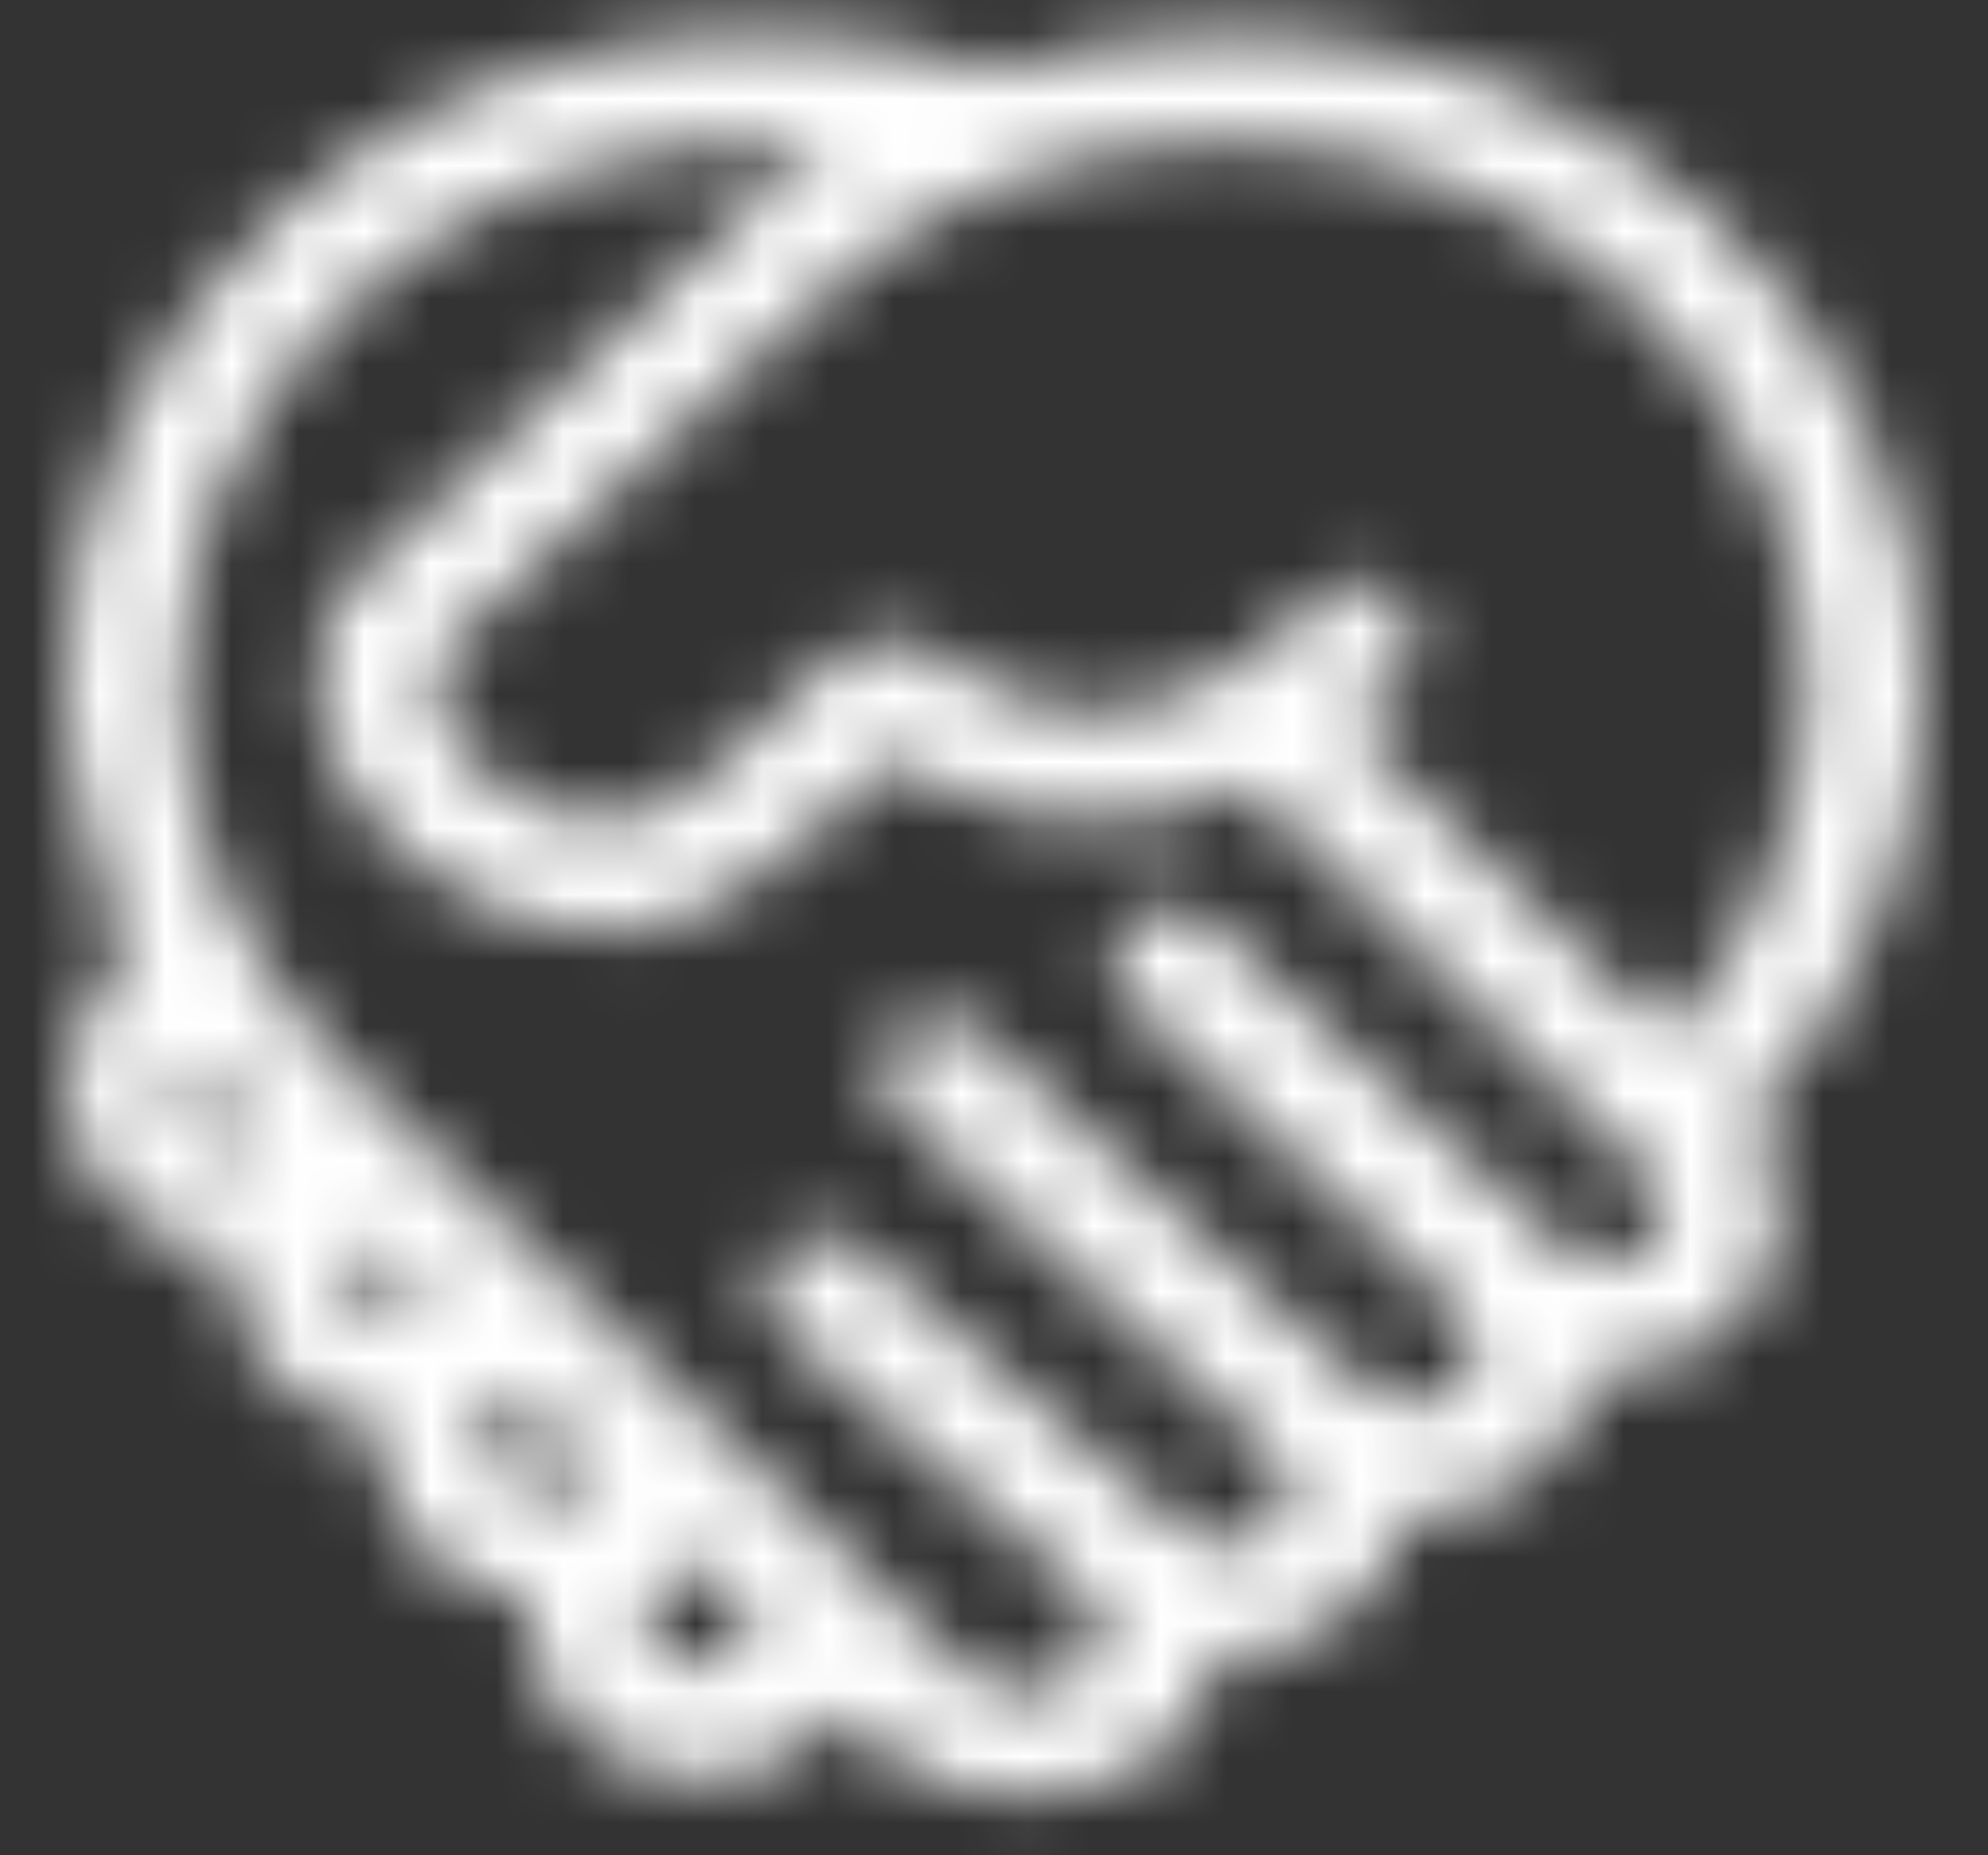 <svg width="30" height="28" viewBox="0 0 30 28" fill="none" xmlns="http://www.w3.org/2000/svg">
<rect x="0" y="0" width="30" height="28" fill="#333333" stroke="none"/>
<mask id="mask0_1119_5678" style="mask-type:alpha" maskUnits="userSpaceOnUse" x="0" y="0" width="30" height="28">
<path fill-rule="evenodd" clip-rule="evenodd" d="M1.541 14.902L1.515 14.944C1.458 15.038 1.369 15.183 1.347 15.223C1.129 15.606 1.014 16.038 1.017 16.471C1.024 17.224 1.383 17.953 2.024 18.411C2.459 18.724 2.967 18.87 3.474 18.895C3.404 19.705 3.755 20.532 4.492 21.063C4.867 21.331 5.296 21.459 5.732 21.515C5.59 21.497 5.953 22.783 6.009 22.888C6.404 23.615 7.135 24.059 7.986 24.169C7.928 24.162 8.058 24.916 8.072 24.976C8.18 25.478 8.448 25.919 8.86 26.259C9.986 27.187 11.774 27.019 12.683 25.903C12.693 25.89 12.698 25.877 12.704 25.864C12.708 25.854 12.712 25.844 12.718 25.834C13.233 26.339 13.697 26.79 14.441 26.971C15.592 27.25 17.086 27.077 17.855 26.132C18.138 25.783 18.303 25.375 18.361 24.951C18.393 24.954 18.425 24.96 18.457 24.967C18.498 24.976 18.54 24.984 18.583 24.984C19.375 24.984 20.158 24.648 20.674 24.011C20.965 23.653 21.123 23.246 21.182 22.831C21.214 22.834 21.244 22.841 21.275 22.847C21.317 22.856 21.358 22.865 21.401 22.865C21.517 22.865 21.637 22.858 21.755 22.841C22.45 22.755 23.068 22.417 23.494 21.891C23.783 21.535 23.942 21.126 23.998 20.71C24.031 20.713 24.062 20.72 24.094 20.726C24.136 20.735 24.178 20.743 24.221 20.743C25.014 20.743 25.797 20.409 26.315 19.772C27.014 18.905 27.003 17.745 26.387 16.892C28.079 15.087 29.011 12.802 29.011 10.376C29.011 7.738 27.918 5.257 25.932 3.39C22.986 0.62 18.723 -0.124 15.031 1.088C11.213 -0.195 6.946 0.685 4.068 3.39C2.082 5.257 0.989 7.738 0.989 10.376C0.989 11.754 1.888 14.418 1.888 14.418C1.888 14.418 1.753 14.553 1.541 14.902ZM2.896 16.043L3.914 17.204C3.916 17.221 3.266 17.566 2.83 16.988C2.467 16.509 2.848 16.096 2.892 16.048C2.895 16.045 2.897 16.043 2.896 16.043ZM6.55 19.792L5.369 18.637C5.108 18.996 5.182 19.487 5.555 19.753C5.851 19.97 6.249 19.97 6.55 19.792ZM7.464 21.284C7.529 21.204 7.669 21.083 7.776 20.993L9.049 22.239C9.047 22.241 9.045 22.242 9.043 22.244C9.041 22.246 9.038 22.247 9.037 22.249C8.744 22.608 8.198 22.678 7.809 22.405C7.425 22.129 7.171 21.647 7.464 21.284ZM10.297 23.503C10.139 23.644 9.348 24.35 9.972 24.956C10.475 25.445 11.417 24.773 11.527 24.666L10.32 23.482C10.316 23.486 10.308 23.493 10.297 23.503ZM24.694 4.555C26.347 6.109 27.259 8.177 27.259 10.376C27.259 12.338 26.497 14.175 25.166 15.657L20.331 10.941C20.546 10.771 20.764 10.583 20.984 10.376L21.604 9.794L20.366 8.629L19.748 9.212C16.764 12.014 14.59 10.22 14.275 9.942C13.707 9.533 12.911 9.598 12.418 10.095C12.081 10.438 11.642 10.838 11.194 11.246L11.194 11.246L11.08 11.35C10.494 11.886 9.954 12.333 9.301 12.395C8.543 12.468 7.532 12.017 6.968 11.315C6.702 10.987 6.434 10.486 6.599 9.926L12.312 4.555C15.725 1.346 21.28 1.346 24.694 4.555ZM12.588 2.227C9.946 1.916 7.245 2.735 5.306 4.555C3.653 6.109 2.741 8.177 2.741 10.376C2.741 12.576 3.653 14.642 5.306 16.198C5.306 16.198 14.492 25.141 14.655 25.285C14.998 25.595 15.574 25.603 15.989 25.437C16.39 25.276 16.721 24.909 16.623 24.482C16.55 24.161 16.27 23.932 16.01 23.72C15.952 23.672 15.894 23.625 15.841 23.578L14.303 22.237C13.882 21.871 13.461 21.504 13.04 21.137C12.619 20.77 12.199 20.403 11.777 20.036C11.422 19.727 11.403 19.206 11.732 18.873C12.063 18.539 12.62 18.521 12.968 18.83L17.425 22.72C17.448 22.736 17.483 22.761 17.526 22.791C17.693 22.909 17.973 23.107 18.058 23.169C18.567 23.538 19.343 23.236 19.45 22.645C19.517 22.281 19.312 22.031 19.049 21.798C18.379 21.207 17.725 20.6 17.071 19.994C16.714 19.663 16.357 19.331 15.998 19.003C15.584 18.625 15.171 18.246 14.757 17.868C14.343 17.489 13.929 17.111 13.515 16.732C13.168 16.413 13.161 15.892 13.497 15.567C13.837 15.241 14.392 15.236 14.736 15.551L14.808 15.617C15.481 16.234 16.155 16.852 16.832 17.471C17.17 17.781 17.508 18.091 17.846 18.401C18.184 18.711 18.522 19.02 18.86 19.331C19.03 19.487 19.198 19.645 19.366 19.802C19.67 20.087 19.973 20.372 20.289 20.648C20.503 20.837 20.73 21.015 21 21.118C21.398 21.271 21.834 21.223 22.105 20.893C22.398 20.53 22.322 20.013 21.939 19.738C21.849 19.674 17.01 15.077 17.01 15.077C16.669 14.754 16.669 14.233 17.01 13.912C17.352 13.591 17.907 13.591 18.249 13.912C18.249 13.912 23.627 18.878 23.695 18.927C24.081 19.198 24.629 19.133 24.925 18.77C25.217 18.411 25.142 17.892 24.758 17.619C24.737 17.604 18.842 11.862 18.842 11.862C16.291 13.052 14.25 11.985 13.471 11.446C13.124 11.779 12.732 12.138 12.42 12.421C11.534 13.228 10.686 13.917 9.478 14.032C9.362 14.043 9.245 14.05 9.128 14.05C7.823 14.05 6.431 13.378 5.571 12.31C4.791 11.341 4.592 10.198 5.023 9.175L5.217 8.896L11.692 2.81C11.692 2.81 12.296 2.415 12.588 2.227Z" fill="white"/>
</mask>
<g mask="url(#mask0_1119_5678)">
<rect x="-0.75" y="-1.162" width="31.5" height="29.925" fill="white"/>
</g>
</svg>
